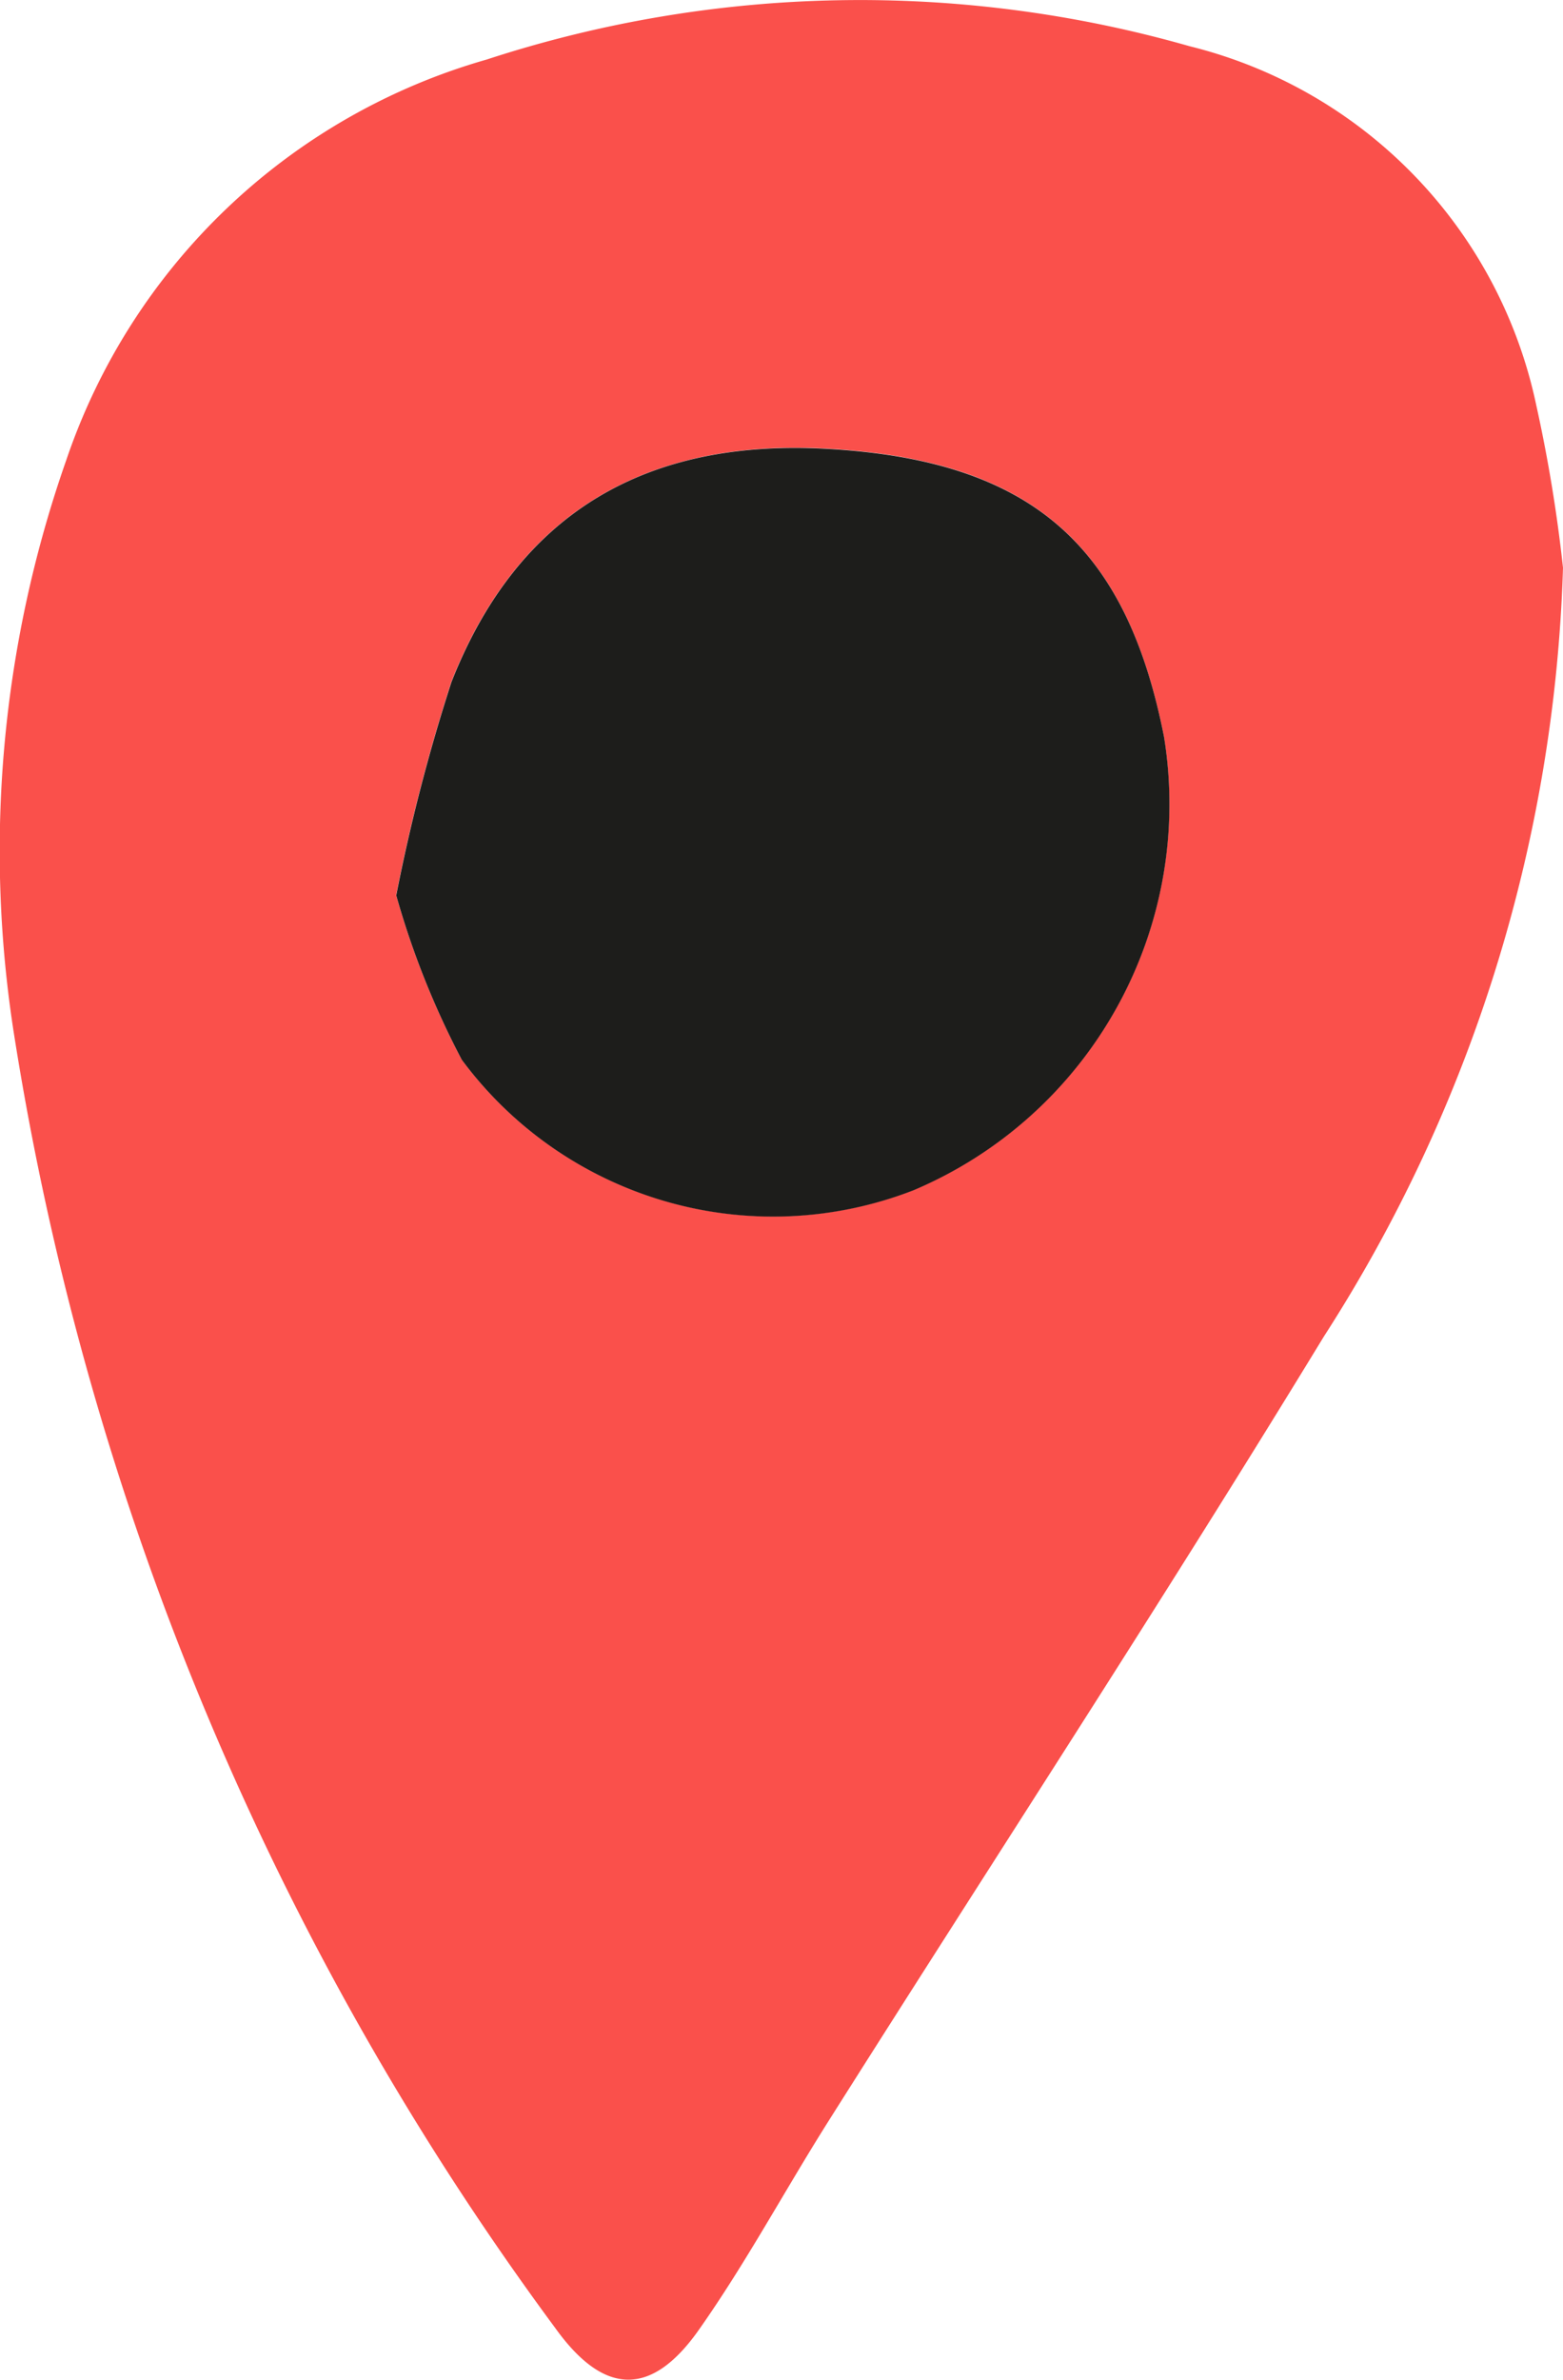<svg xmlns="http://www.w3.org/2000/svg" xmlns:xlink="http://www.w3.org/1999/xlink" width="31.52" height="47.983" viewBox="0 0 31.52 47.983">
  <defs>
    <clipPath id="clip-path">
      <rect id="Прямоугольник_485" data-name="Прямоугольник 485" width="31.52" height="47.983" fill="none"/>
    </clipPath>
  </defs>
  <g id="Сгруппировать_835" data-name="Сгруппировать 835" transform="translate(-0.001 0)">
    <g id="Сгруппировать_834" data-name="Сгруппировать 834" transform="translate(0.001 0)" clip-path="url(#clip-path)">
      <path id="Контур_6912" data-name="Контур 6912" d="M31.52,11.448a30.322,30.322,0,0,1-4.823,15.5C23.454,32.27,20.04,37.491,16.71,42.763c-.884,1.4-1.668,2.866-2.619,4.215s-1.906,1.332-2.887-.031A59.447,59.447,0,0,1,.289,20.892,23.8,23.8,0,0,1,1.334,9.284,12.606,12.606,0,0,1,9.816,1.2,24.212,24.212,0,0,1,23.99.932a9.464,9.464,0,0,1,6.991,7.239,30.251,30.251,0,0,1,.539,3.277M7.99,18.052a17.016,17.016,0,0,0,1.32,3.309,7.813,7.813,0,0,0,9.111,2.632,8.454,8.454,0,0,0,5.051-9.141c-.752-3.811-2.618-5.565-6.762-5.805-3.672-.213-6.264,1.286-7.608,4.7a37.076,37.076,0,0,0-1.113,4.3" transform="translate(0 0)" fill="#fa504b"/>
      <path id="Контур_6913" data-name="Контур 6913" d="M30.49,43.469a37.076,37.076,0,0,1,1.113-4.3c1.344-3.418,3.936-4.917,7.608-4.7,4.144.24,6.01,1.994,6.762,5.805a8.454,8.454,0,0,1-5.051,9.141,7.813,7.813,0,0,1-9.111-2.632,17.017,17.017,0,0,1-1.32-3.309" transform="translate(-22.499 -25.417)" fill="#1d1d1b"/>
    </g>
  </g>
</svg>
